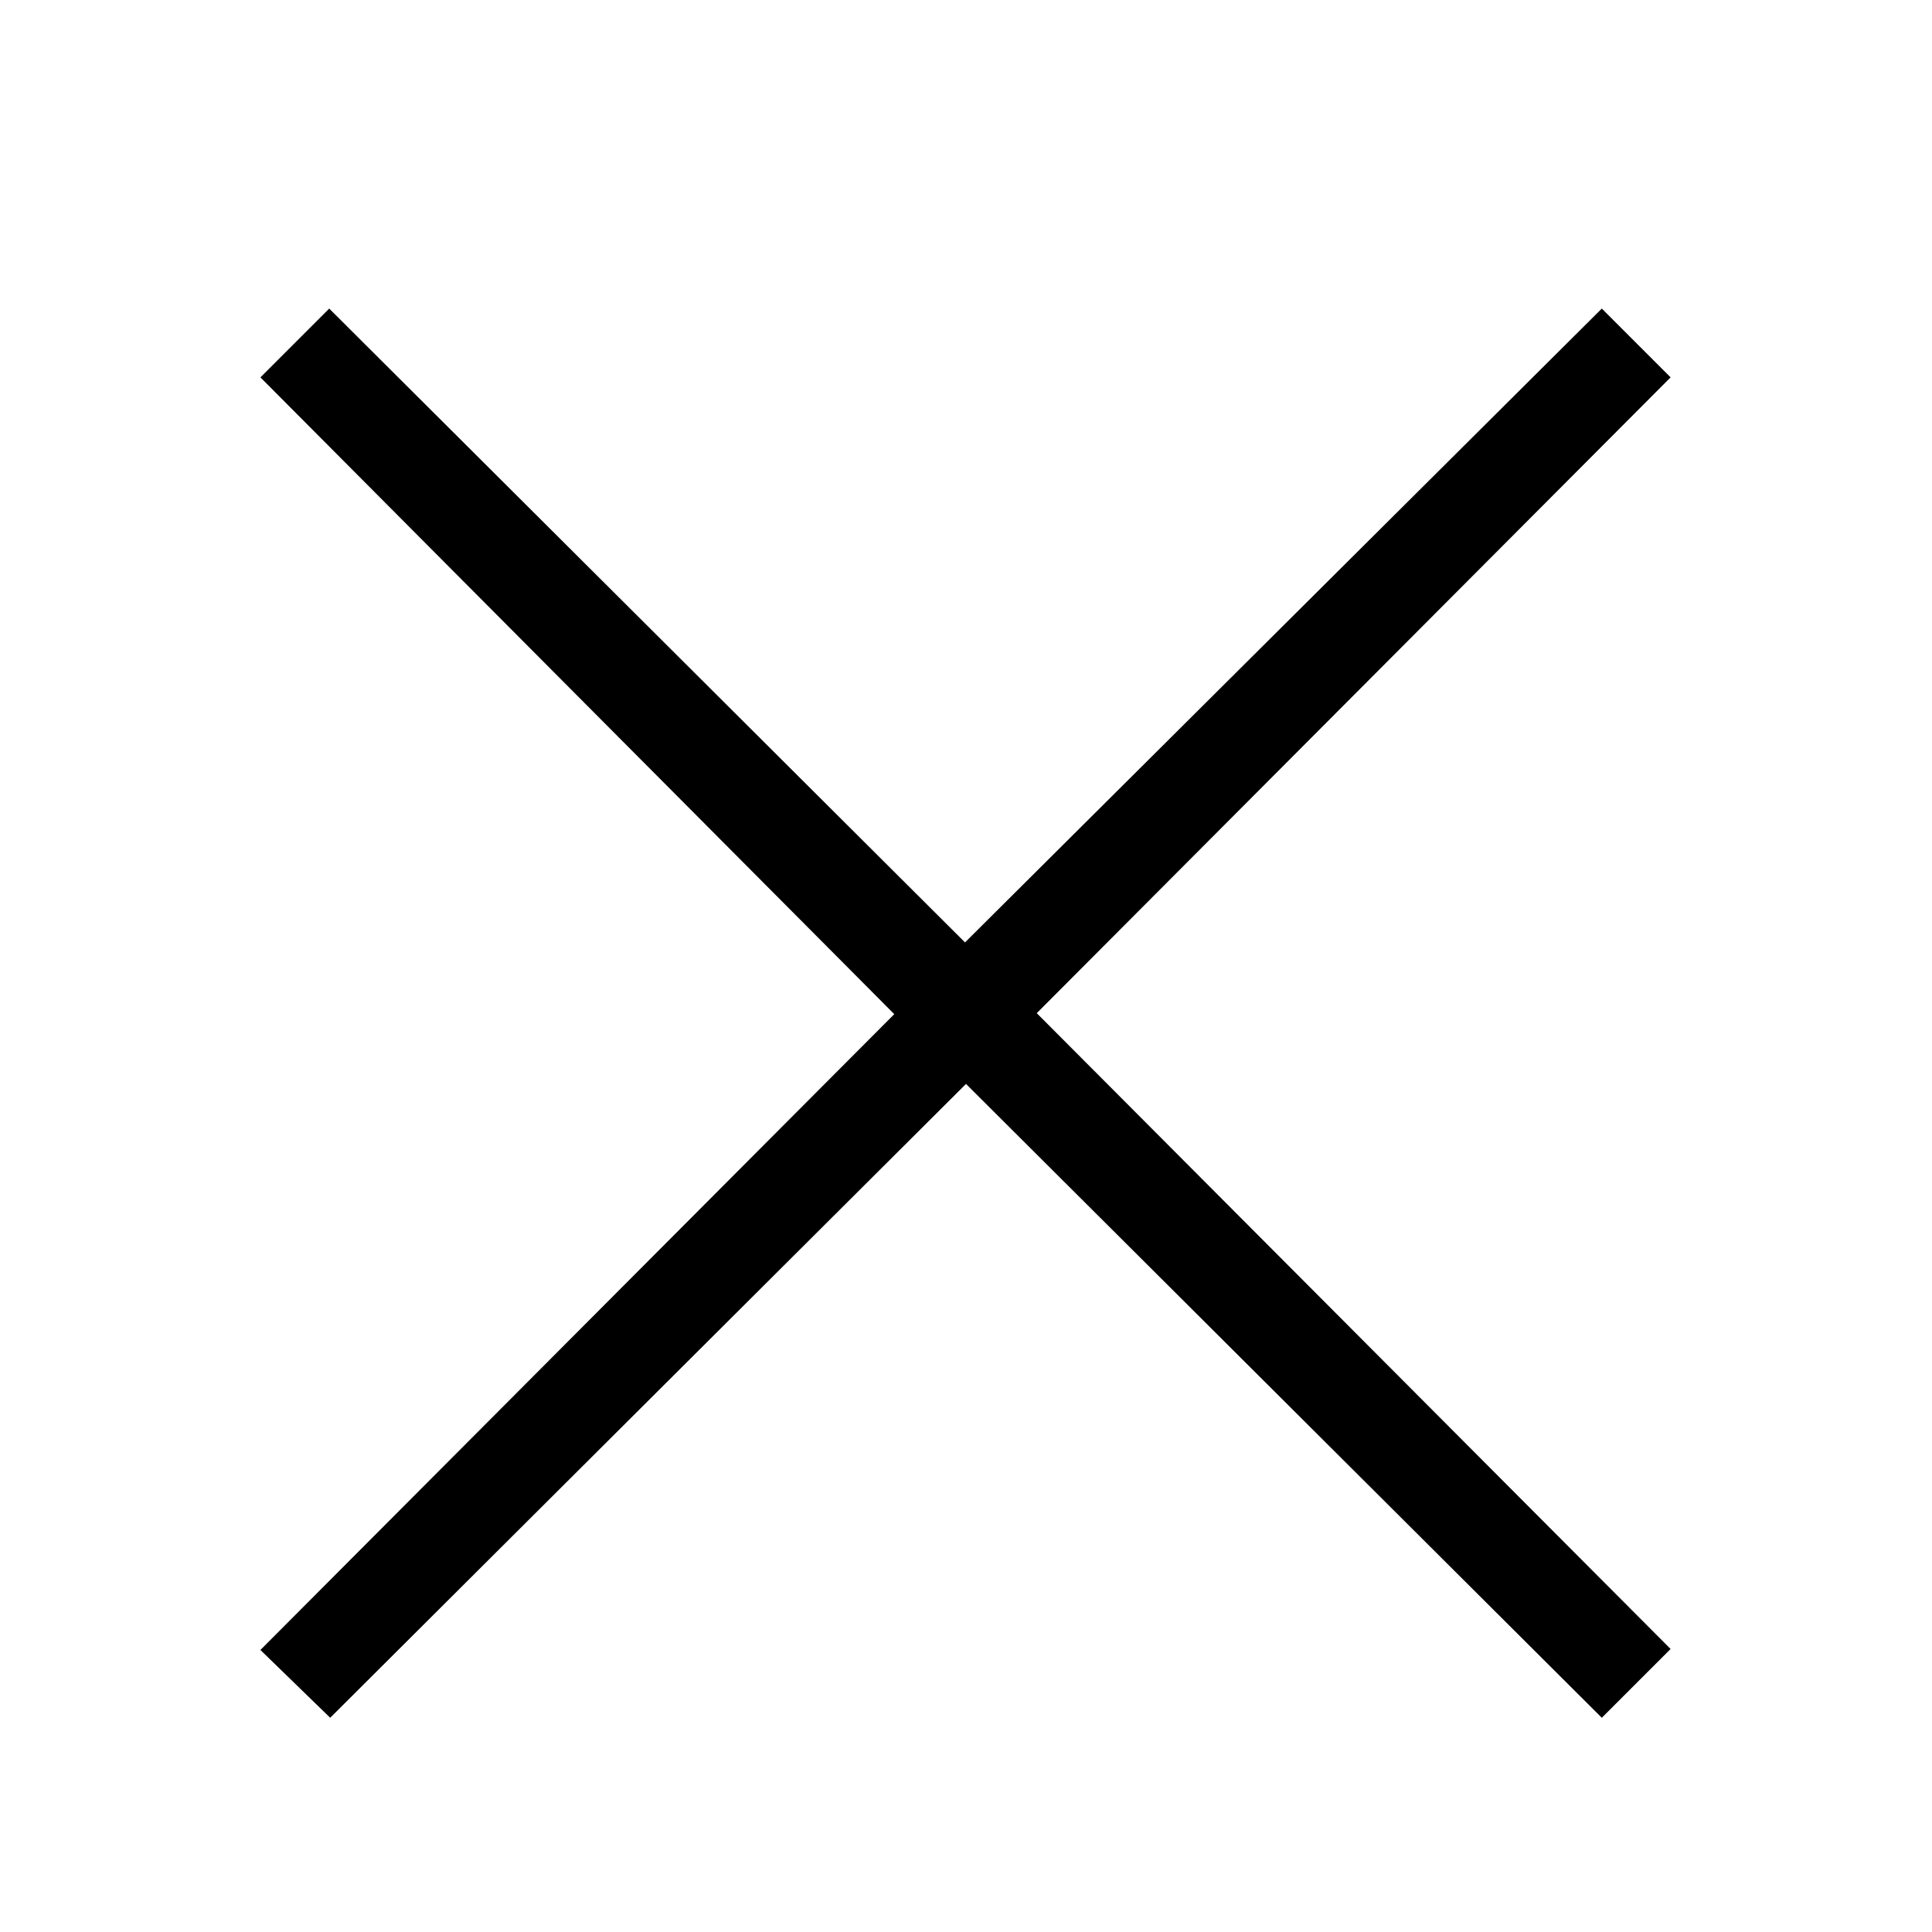 <?xml version="1.0" encoding="utf-8"?>
<!-- Generator: Adobe Illustrator 28.0.0, SVG Export Plug-In . SVG Version: 6.00 Build 0)  -->
<svg version="1.1" id="レイヤー_1" xmlns="http://www.w3.org/2000/svg" xmlns:xlink="http://www.w3.org/1999/xlink" x="0px"
	 y="0px" viewBox="0 0 196.6 196.6" style="enable-background:new 0 0 196.6 196.6;" xml:space="preserve">
<g>
	<path d="M26.5,167.9L91,103.2L26.5,38.4l7-7l64.7,64.5L163,31.4l7,7l-64.5,64.7l64.5,64.7l-7,7l-64.7-64.5l-64.7,64.5L26.5,167.9z"
		/>
</g>
</svg>
